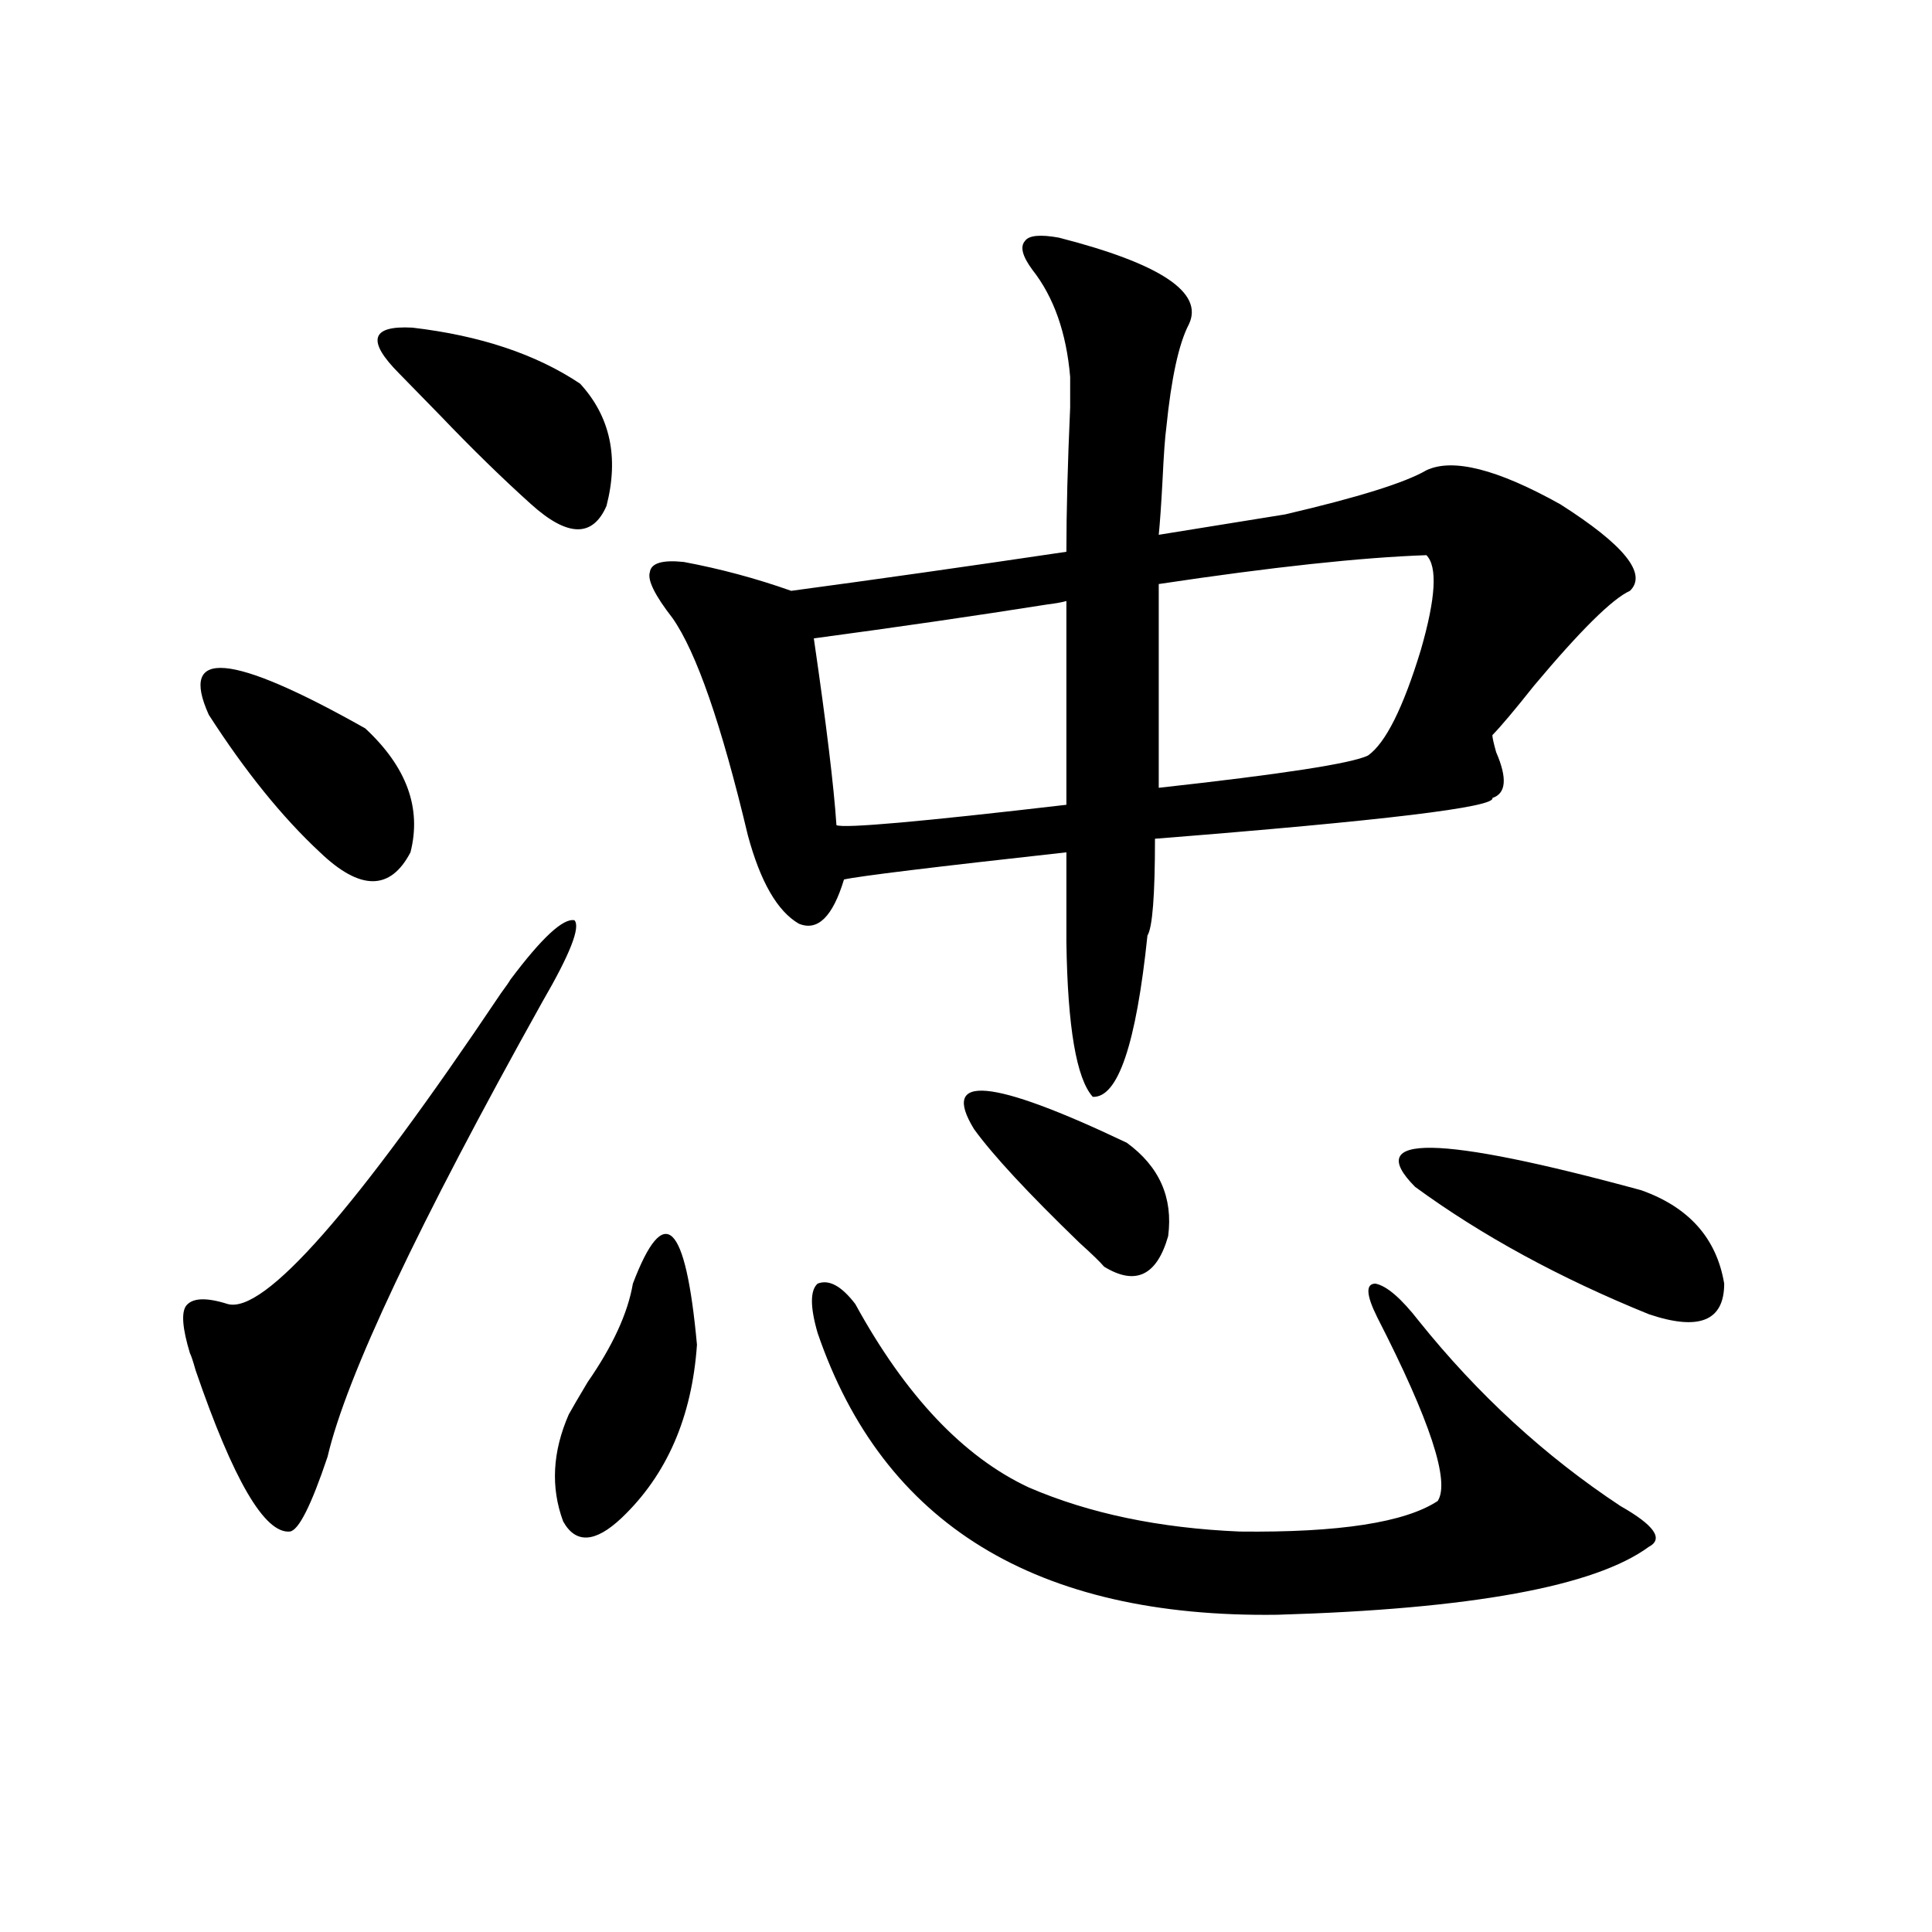 <?xml version="1.0" encoding="utf-8"?>
<!-- Generator: Adobe Illustrator 16.0.0, SVG Export Plug-In . SVG Version: 6.00 Build 0)  -->
<!DOCTYPE svg PUBLIC "-//W3C//DTD SVG 1.1//EN" "http://www.w3.org/Graphics/SVG/1.1/DTD/svg11.dtd">
<svg version="1.1" id="图层_1" xmlns="http://www.w3.org/2000/svg" xmlns:xlink="http://www.w3.org/1999/xlink" x="0px" y="0px"
	 width="1000px" height="1000px" viewBox="0 0 1000 1000" enable-background="new 0 0 1000 1000" xml:space="preserve">
<path d="M264.164,507.082c16.25-21.67,27.316-31.929,33.17-30.762c3.247,3.516-2.286,17.578-16.585,42.188
	c-64.389,115.439-101.461,193.95-111.217,235.547c-8.46,25.2-14.969,38.096-19.512,38.672
	c-13.018,1.182-29.268-26.655-48.779-83.496c-1.311-4.683-2.286-7.607-2.927-8.789c-3.902-12.881-4.558-21.094-1.951-24.609
	c3.247-4.092,10.396-4.395,21.463-0.879c18.856,5.273,66.005-48.34,141.46-160.84C261.878,510.598,263.509,508.264,264.164,507.082z
	 M108.07,369.973c-15.609-34.565,11.372-32.217,80.974,7.031c21.463,19.927,29.268,41.309,23.414,64.16
	c-10.411,19.927-26.021,19.927-46.828,0C146.118,423.01,126.927,399.279,108.07,369.973z M206.604,193.313
	c-16.92-16.987-14.634-24.897,6.829-23.73c35.121,4.106,64.054,13.774,86.827,29.004c15.609,17.002,20.152,38.096,13.658,63.281
	c-7.164,16.411-20.167,16.123-39.023-0.879c-14.969-13.472-30.578-28.701-46.828-45.703
	C218.952,205.92,211.803,198.586,206.604,193.313z M327.577,664.406c16.25-42.764,27.316-32.217,33.17,31.641
	c-2.606,37.505-15.609,67.388-39.023,89.648c-13.658,12.896-23.749,13.486-30.243,1.758c-6.509-17.578-5.533-36.035,2.927-55.371
	c1.951-3.516,5.198-9.077,9.756-16.699C317.166,696.638,324.971,679.65,327.577,664.406z M348.064,319.875
	c-9.115-11.714-13.018-19.624-11.707-23.73c0.641-4.683,6.494-6.44,17.561-5.273c18.856,3.516,37.393,8.501,55.608,14.941
	c43.566-5.85,91.05-12.593,142.436-20.215c0-20.503,0.641-45.4,1.951-74.707c0-8.789,0-14.063,0-15.82
	c-1.951-22.852-8.46-41.309-19.512-55.371c-5.213-7.031-6.509-12.002-3.902-14.941c1.951-2.925,7.805-3.516,17.561-1.758
	c52.682,13.486,75.12,28.428,67.315,44.824c-5.213,9.971-9.115,27.837-11.707,53.613c-0.655,4.697-1.311,13.774-1.951,27.246
	c-0.655,12.305-1.311,21.685-1.951,28.125l65.364-10.547c37.713-8.789,62.103-16.396,73.169-22.852
	c13.658-6.44,36.737-0.576,69.267,17.578c33.17,21.094,45.197,36.035,36.097,44.824c-9.115,4.106-25.7,20.518-49.755,49.219
	c-9.756,12.305-16.92,20.806-21.463,25.488c0,1.182,0.641,4.106,1.951,8.789c5.854,13.486,5.198,21.396-1.951,23.73
	c1.951,4.697-56.264,11.729-174.63,21.094c0,29.307-1.311,46.006-3.902,50.098c-5.854,56.25-15.289,84.087-28.292,83.496
	c-8.46-9.365-13.018-36.035-13.658-79.98v-46.582c-68.946,7.622-107.314,12.305-115.119,14.063
	c-5.854,19.336-13.658,26.958-23.414,22.852c-11.066-6.44-19.847-21.67-26.341-45.703
	C373.43,374.958,360.412,337.453,348.064,319.875z M712.934,681.984c-5.854-11.714-6.188-17.578-0.976-17.578
	c5.854,1.182,13.323,7.622,22.438,19.336c30.563,38.096,65.364,70.024,104.388,95.801c17.561,9.971,22.438,17.002,14.634,21.094
	c-27.972,20.518-92.04,32.218-192.19,35.156c-124.875,1.758-204.232-46.87-238.043-145.898c-3.902-13.472-3.902-21.973,0-25.488
	c5.854-2.334,12.348,1.182,19.512,10.547c26.006,47.461,55.929,79.102,89.754,94.922c31.219,13.486,67.636,21.094,109.266,22.852
	c51.371,0.591,85.517-4.683,102.437-15.82C750.646,766.95,740.25,735.31,712.934,681.984z M551.962,416.555V311.086
	c-1.951,0.591-5.213,1.182-9.756,1.758c-37.072,5.864-77.406,11.729-120.973,17.578c6.494,44.536,10.396,76.768,11.707,96.68
	C436.843,428.859,476.507,425.344,551.962,416.555z M504.158,584.426c-17.561-28.701,8.78-26.367,79.022,7.031
	c16.905,12.305,24.055,28.428,21.463,48.34c-5.854,20.518-16.92,25.791-33.17,15.82c-1.951-2.334-6.188-6.44-12.683-12.305
	C532.115,617.536,513.914,597.912,504.158,584.426z M708.056,391.066c9.101-6.44,18.201-24.609,27.316-54.492
	c7.805-26.943,8.78-43.354,2.927-49.219c-33.825,1.182-79.998,6.152-138.533,14.941v105.469
	C663.499,400.734,699.596,395.173,708.056,391.066z M732.445,614.309c-27.316-27.534,11.707-26.943,117.07,1.758
	c24.71,8.789,39.023,24.912,42.926,48.34c0,19.336-13.018,24.609-39.023,15.82C807.23,661.481,766.911,639.509,732.445,614.309z"/>
</svg>
